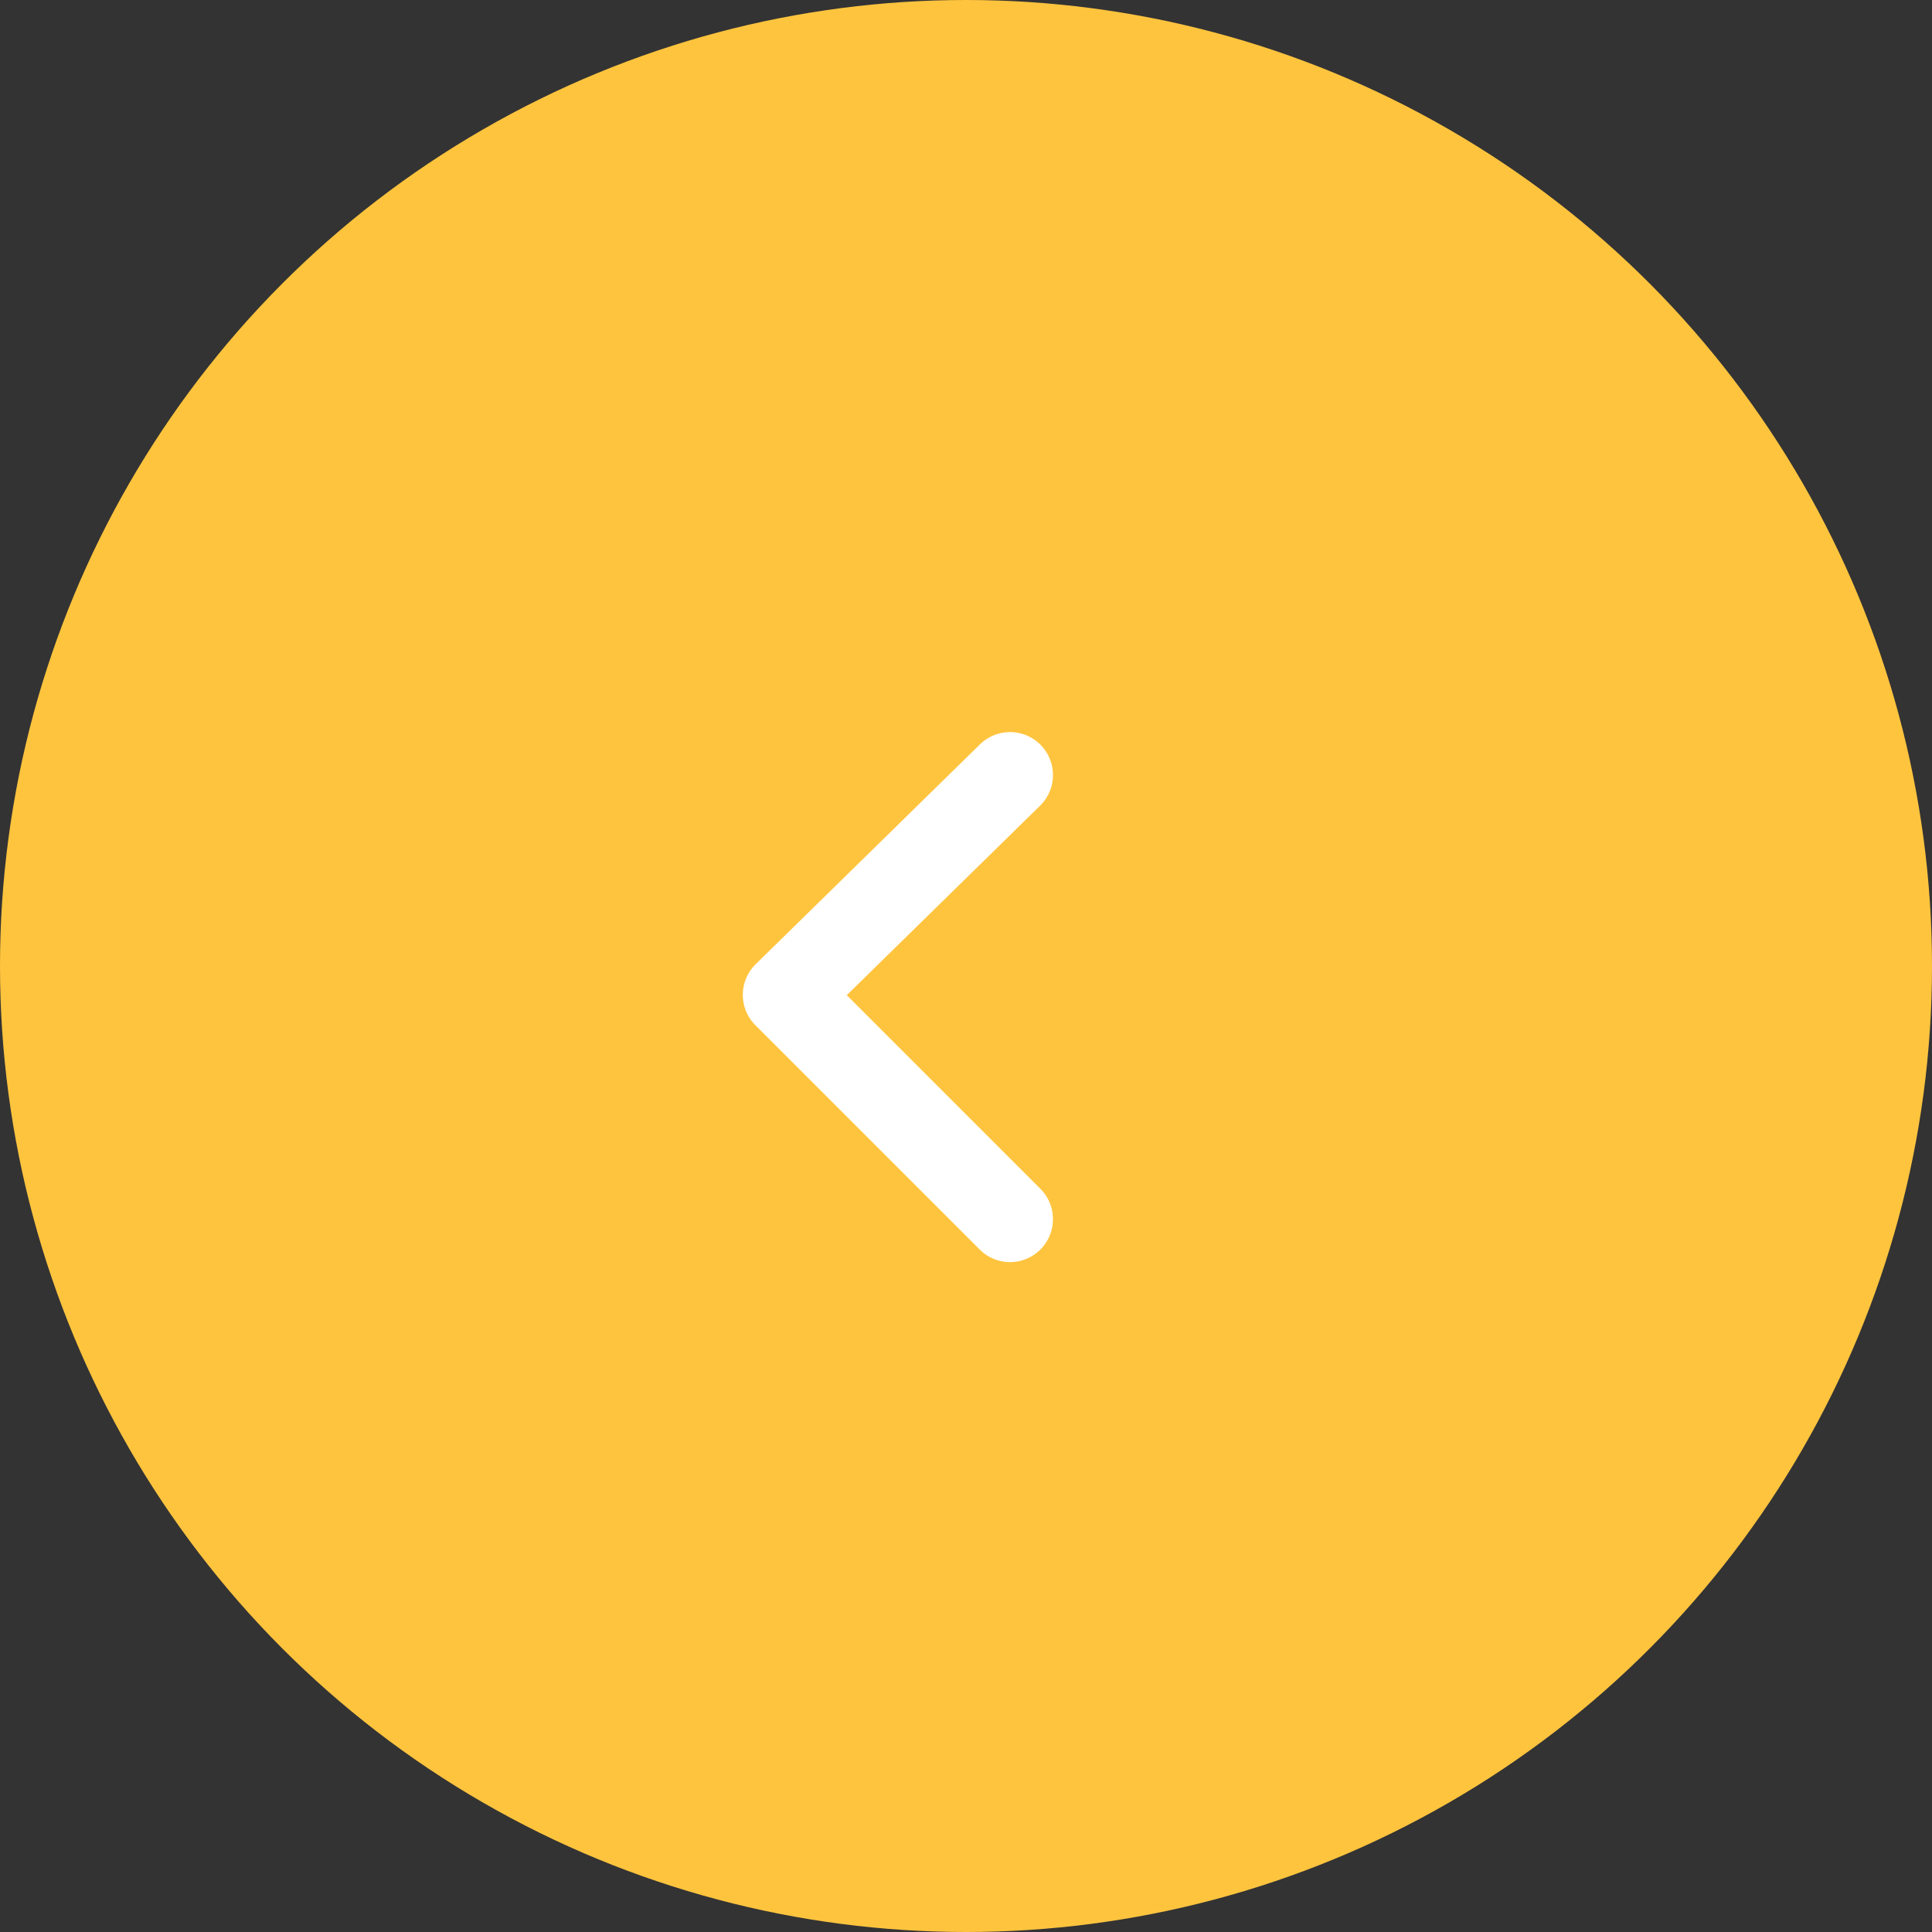 <svg xmlns="http://www.w3.org/2000/svg" width="45" height="45" viewBox="0 0 45 45">
  <rect x="0" y="0" width="45" height="45" fill="#333333" stroke="none"/>
  <g id="Raggruppa_279" data-name="Raggruppa 279" transform="translate(-141 -2266)">
    <circle id="Ellisse_1" data-name="Ellisse 1" cx="22.5" cy="22.5" r="22.5" transform="translate(141 2266)" fill="#ffc43e"/>
    <g id="Componente_3_2" data-name="Componente 3 – 2" transform="translate(169.698 2284) rotate(90)">
      <path id="Tracciato_82" data-name="Tracciato 82" d="M.073,0,0,7.315H7.388" transform="translate(0 5.224) rotate(-45)" fill="none" stroke="#fff" stroke-linecap="round" stroke-linejoin="round" stroke-width="2"/>
    </g>
  </g>
</svg>
